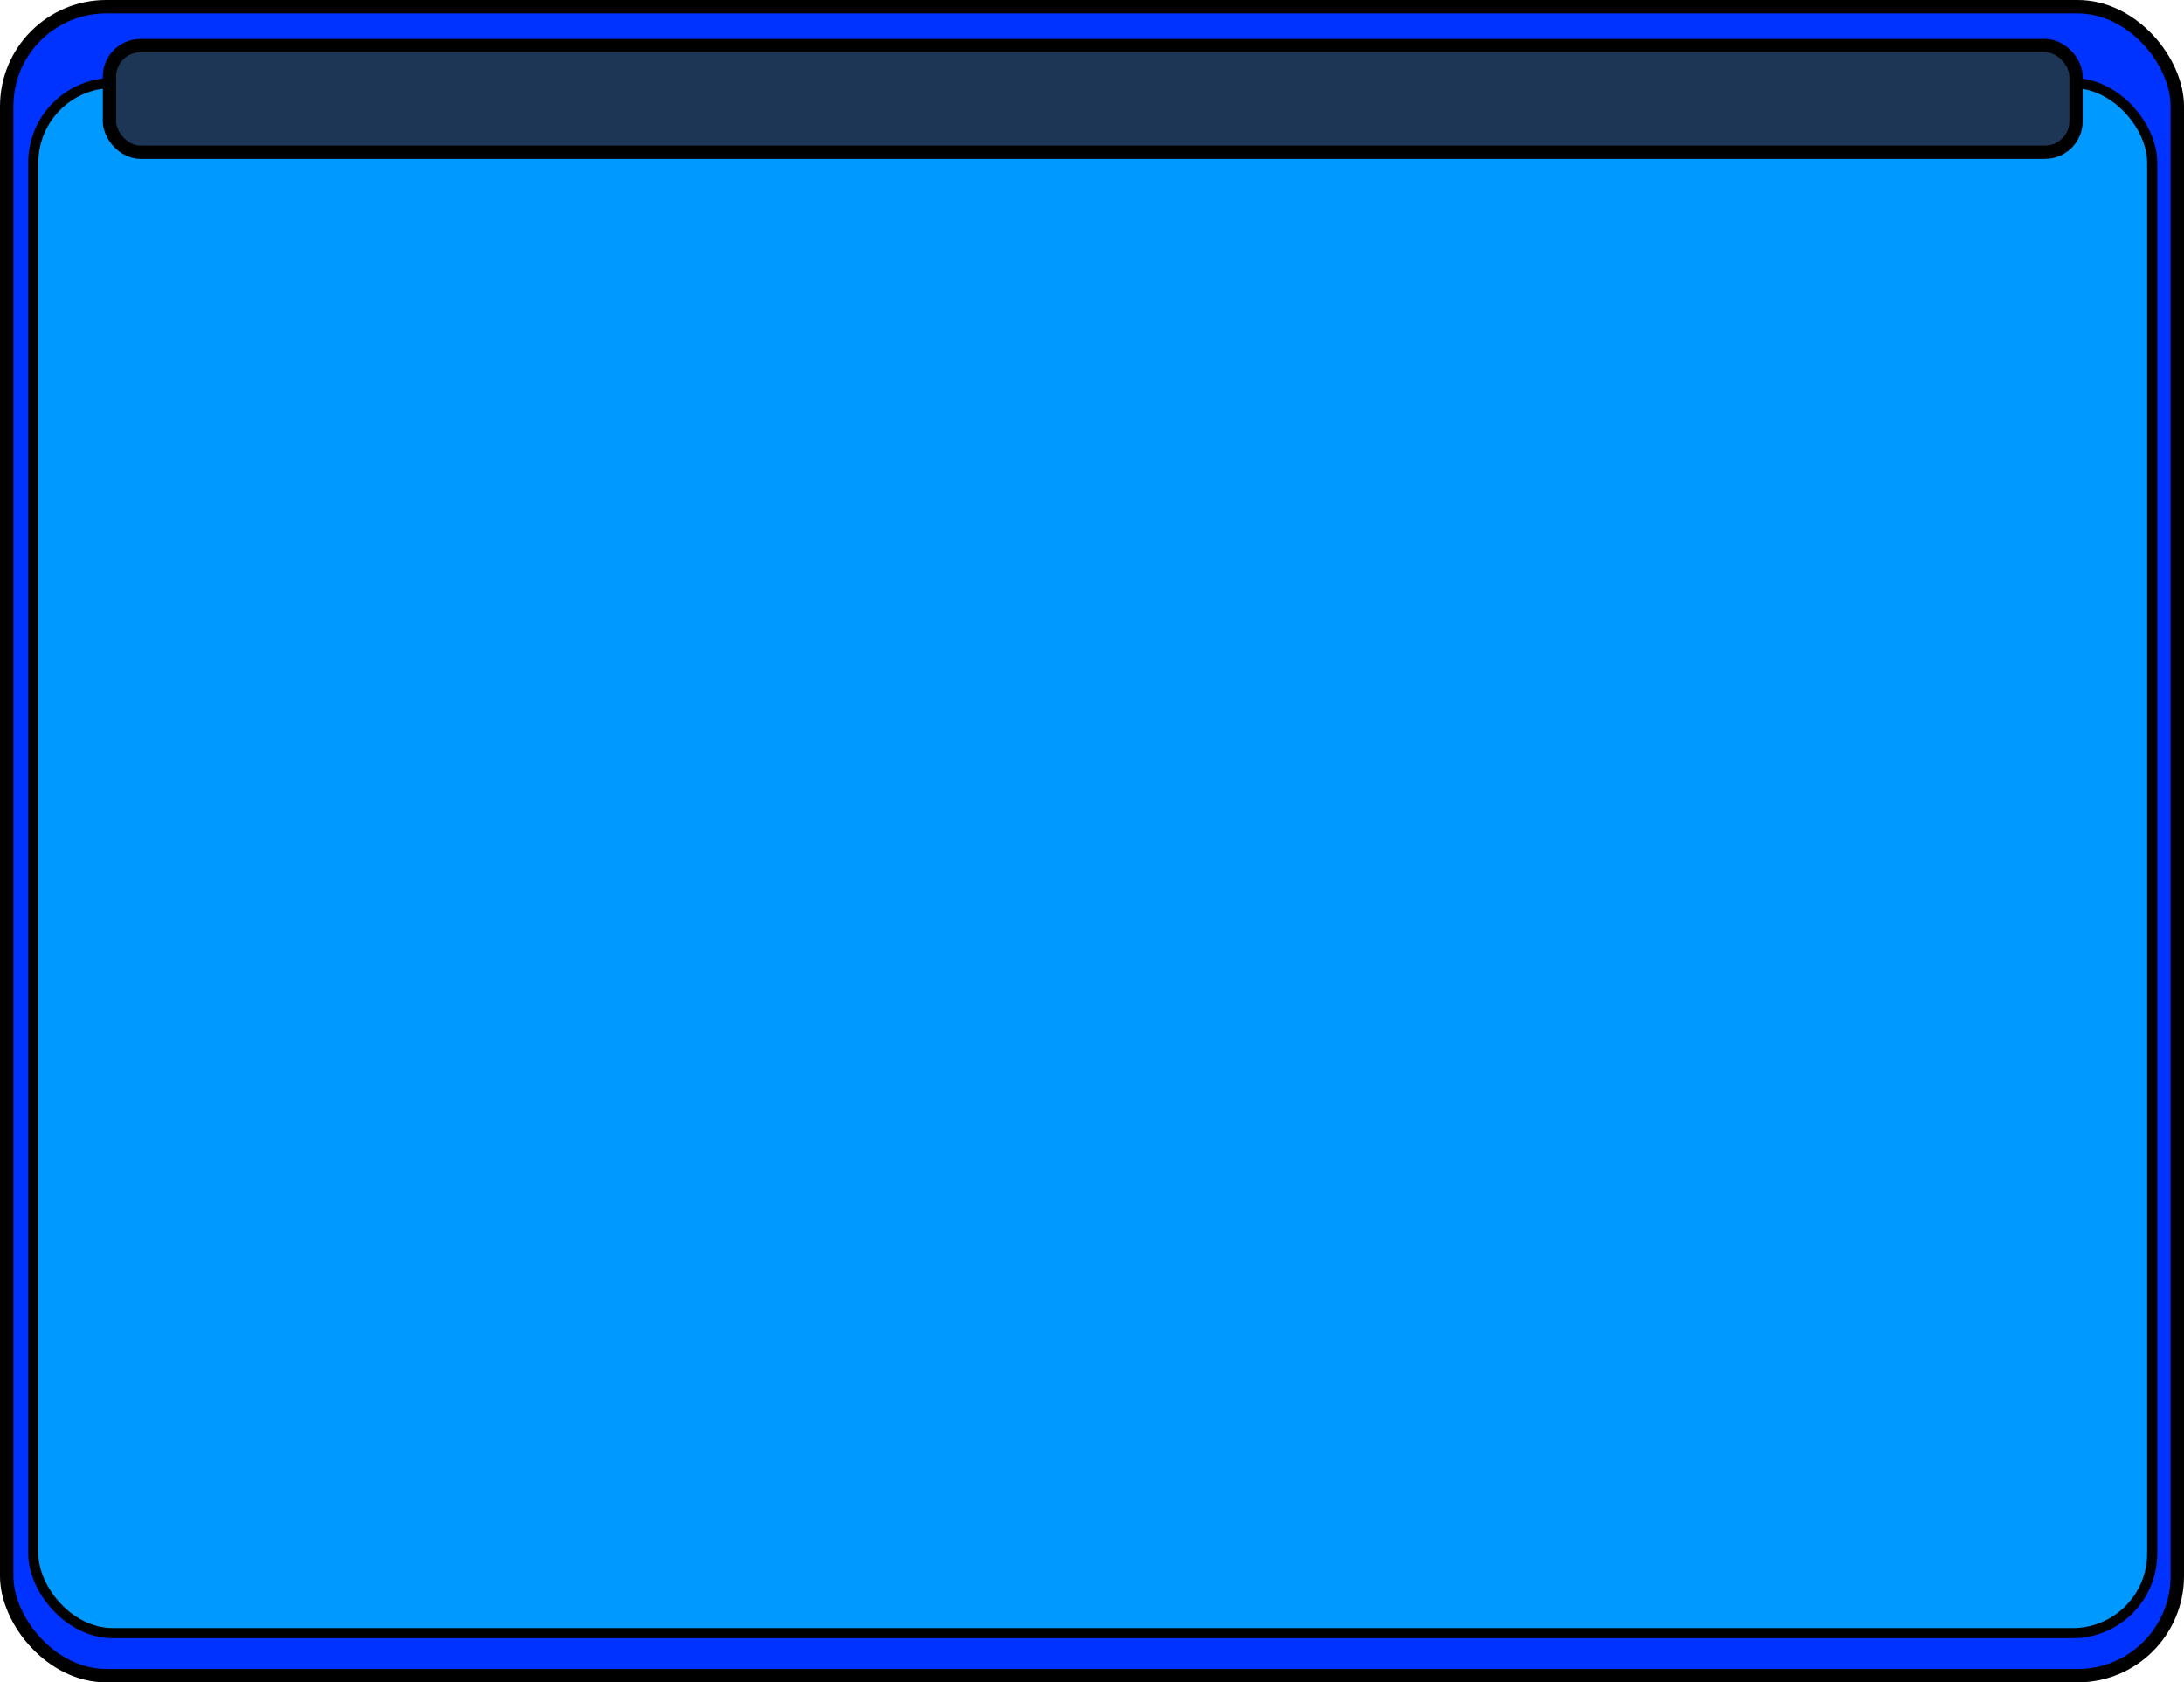 <?xml version="1.0" encoding="UTF-8" standalone="no"?>
<!-- Created with Inkscape (http://www.inkscape.org/) -->

<svg
   xmlns:dc="http://purl.org/dc/elements/1.1/"
   xmlns:cc="http://creativecommons.org/ns#"
   xmlns:rdf="http://www.w3.org/1999/02/22-rdf-syntax-ns#"
   xmlns:svg="http://www.w3.org/2000/svg"
   xmlns="http://www.w3.org/2000/svg"
   xmlns:sodipodi="http://sodipodi.sourceforge.net/DTD/sodipodi-0.dtd"
   xmlns:inkscape="http://www.inkscape.org/namespaces/inkscape"
   version="1.1"
   id="svg831"
   width="680.498"
   height="524.095"
   viewBox="0 0 680.498 524.095"
   sodipodi:docname="dressup_wardrobe.svg"
   inkscape:version="0.92.3 (2405546, 2018-03-11)">
  <defs
     id="defs835" />
  <sodipodi:namedview
     pagecolor="#ffffff"
     bordercolor="#666666"
     borderopacity="1"
     objecttolerance="10"
     gridtolerance="10"
     guidetolerance="10"
     inkscape:pageopacity="0"
     inkscape:pageshadow="2"
     inkscape:window-width="1920"
     inkscape:window-height="1001"
     id="namedview833"
     showgrid="false"
     fit-margin-top="0"
     fit-margin-left="0"
     fit-margin-right="0"
     fit-margin-bottom="0"
     inkscape:pagecheckerboard="true"
     inkscape:zoom="1.2666201"
     inkscape:cx="422.24899"
     inkscape:cy="303.56914"
     inkscape:window-x="-9"
     inkscape:window-y="-9"
     inkscape:window-maximized="1"
     inkscape:current-layer="layer2"
     showguides="true"
     inkscape:guide-bbox="true" />
  <g
     inkscape:groupmode="layer"
     id="layer1"
     inkscape:label="Original"
     transform="translate(757.242,125.437)"
     style="display:inline"
     sodipodi:insensitive="true" />
  <g
     inkscape:groupmode="layer"
     id="layer2"
     inkscape:label="Re-Ink"
     transform="translate(54.691,-1.847)">
    <rect
       style="opacity:1;fill:#0033ff;fill-opacity:1;stroke:#000000;stroke-width:4.178;stroke-miterlimit:4;stroke-dasharray:none;stroke-opacity:1"
       id="rect1405"
       width="676.32"
       height="519.917"
       x="-52.602"
       y="3.936"
       ry="31.018" />
    <rect
       style="opacity:1;fill:#0099ff;fill-opacity:1;stroke:#000000;stroke-width:3.156;stroke-miterlimit:4;stroke-dasharray:none;stroke-opacity:1"
       id="rect1403"
       width="660.214"
       height="482.913"
       x="-44.313"
       y="27.699"
       ry="24.818" />
    <rect
       style="opacity:1;fill:#1e3656;fill-opacity:1;stroke:#000000;stroke-width:4.148;stroke-miterlimit:4;stroke-dasharray:none;stroke-opacity:1"
       id="rect1401"
       width="612.747"
       height="33.212"
       x="-20.581"
       y="16.058"
       ry="9.656" />
  </g>
</svg>
